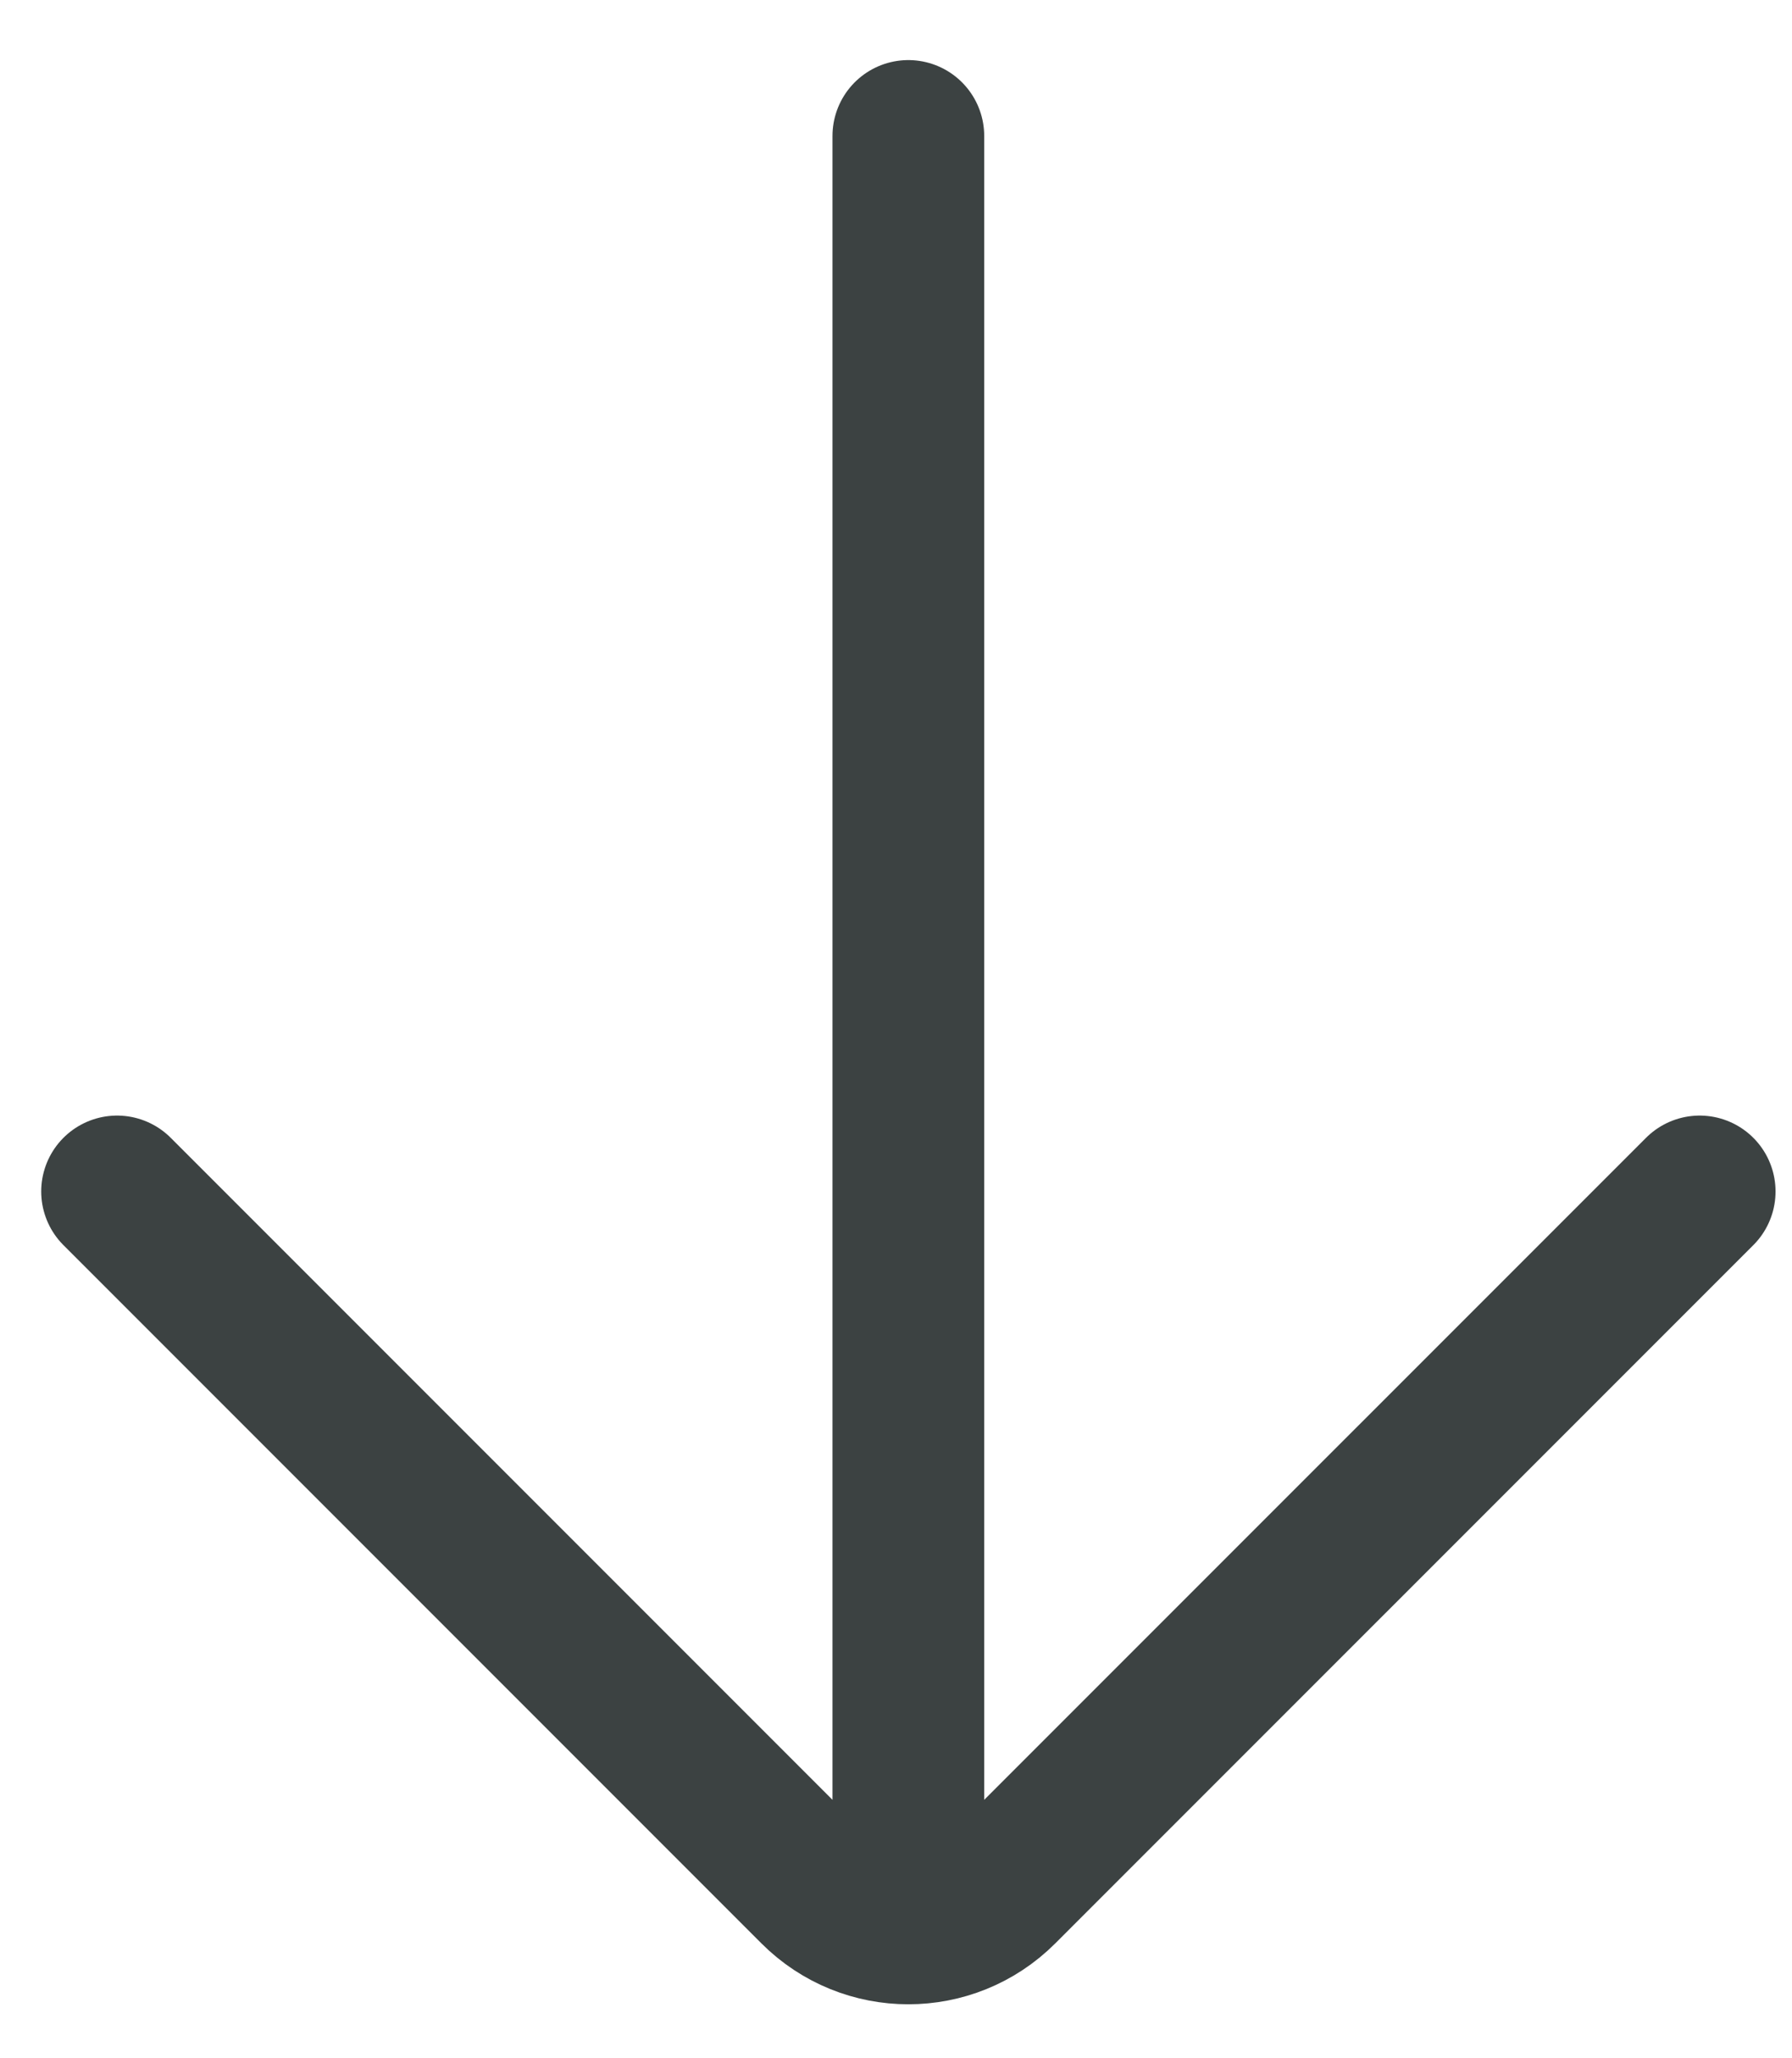 <svg width="27" height="31" viewBox="0 0 27 31" fill="none" xmlns="http://www.w3.org/2000/svg">
<path d="M13.686 2.048L13.686 27.88M25.609 17.945L15.091 28.462C14.315 29.238 13.057 29.238 12.281 28.462L1.764 17.945" stroke="#3C4242" stroke-width="2.286" stroke-linecap="round"/>
</svg>
